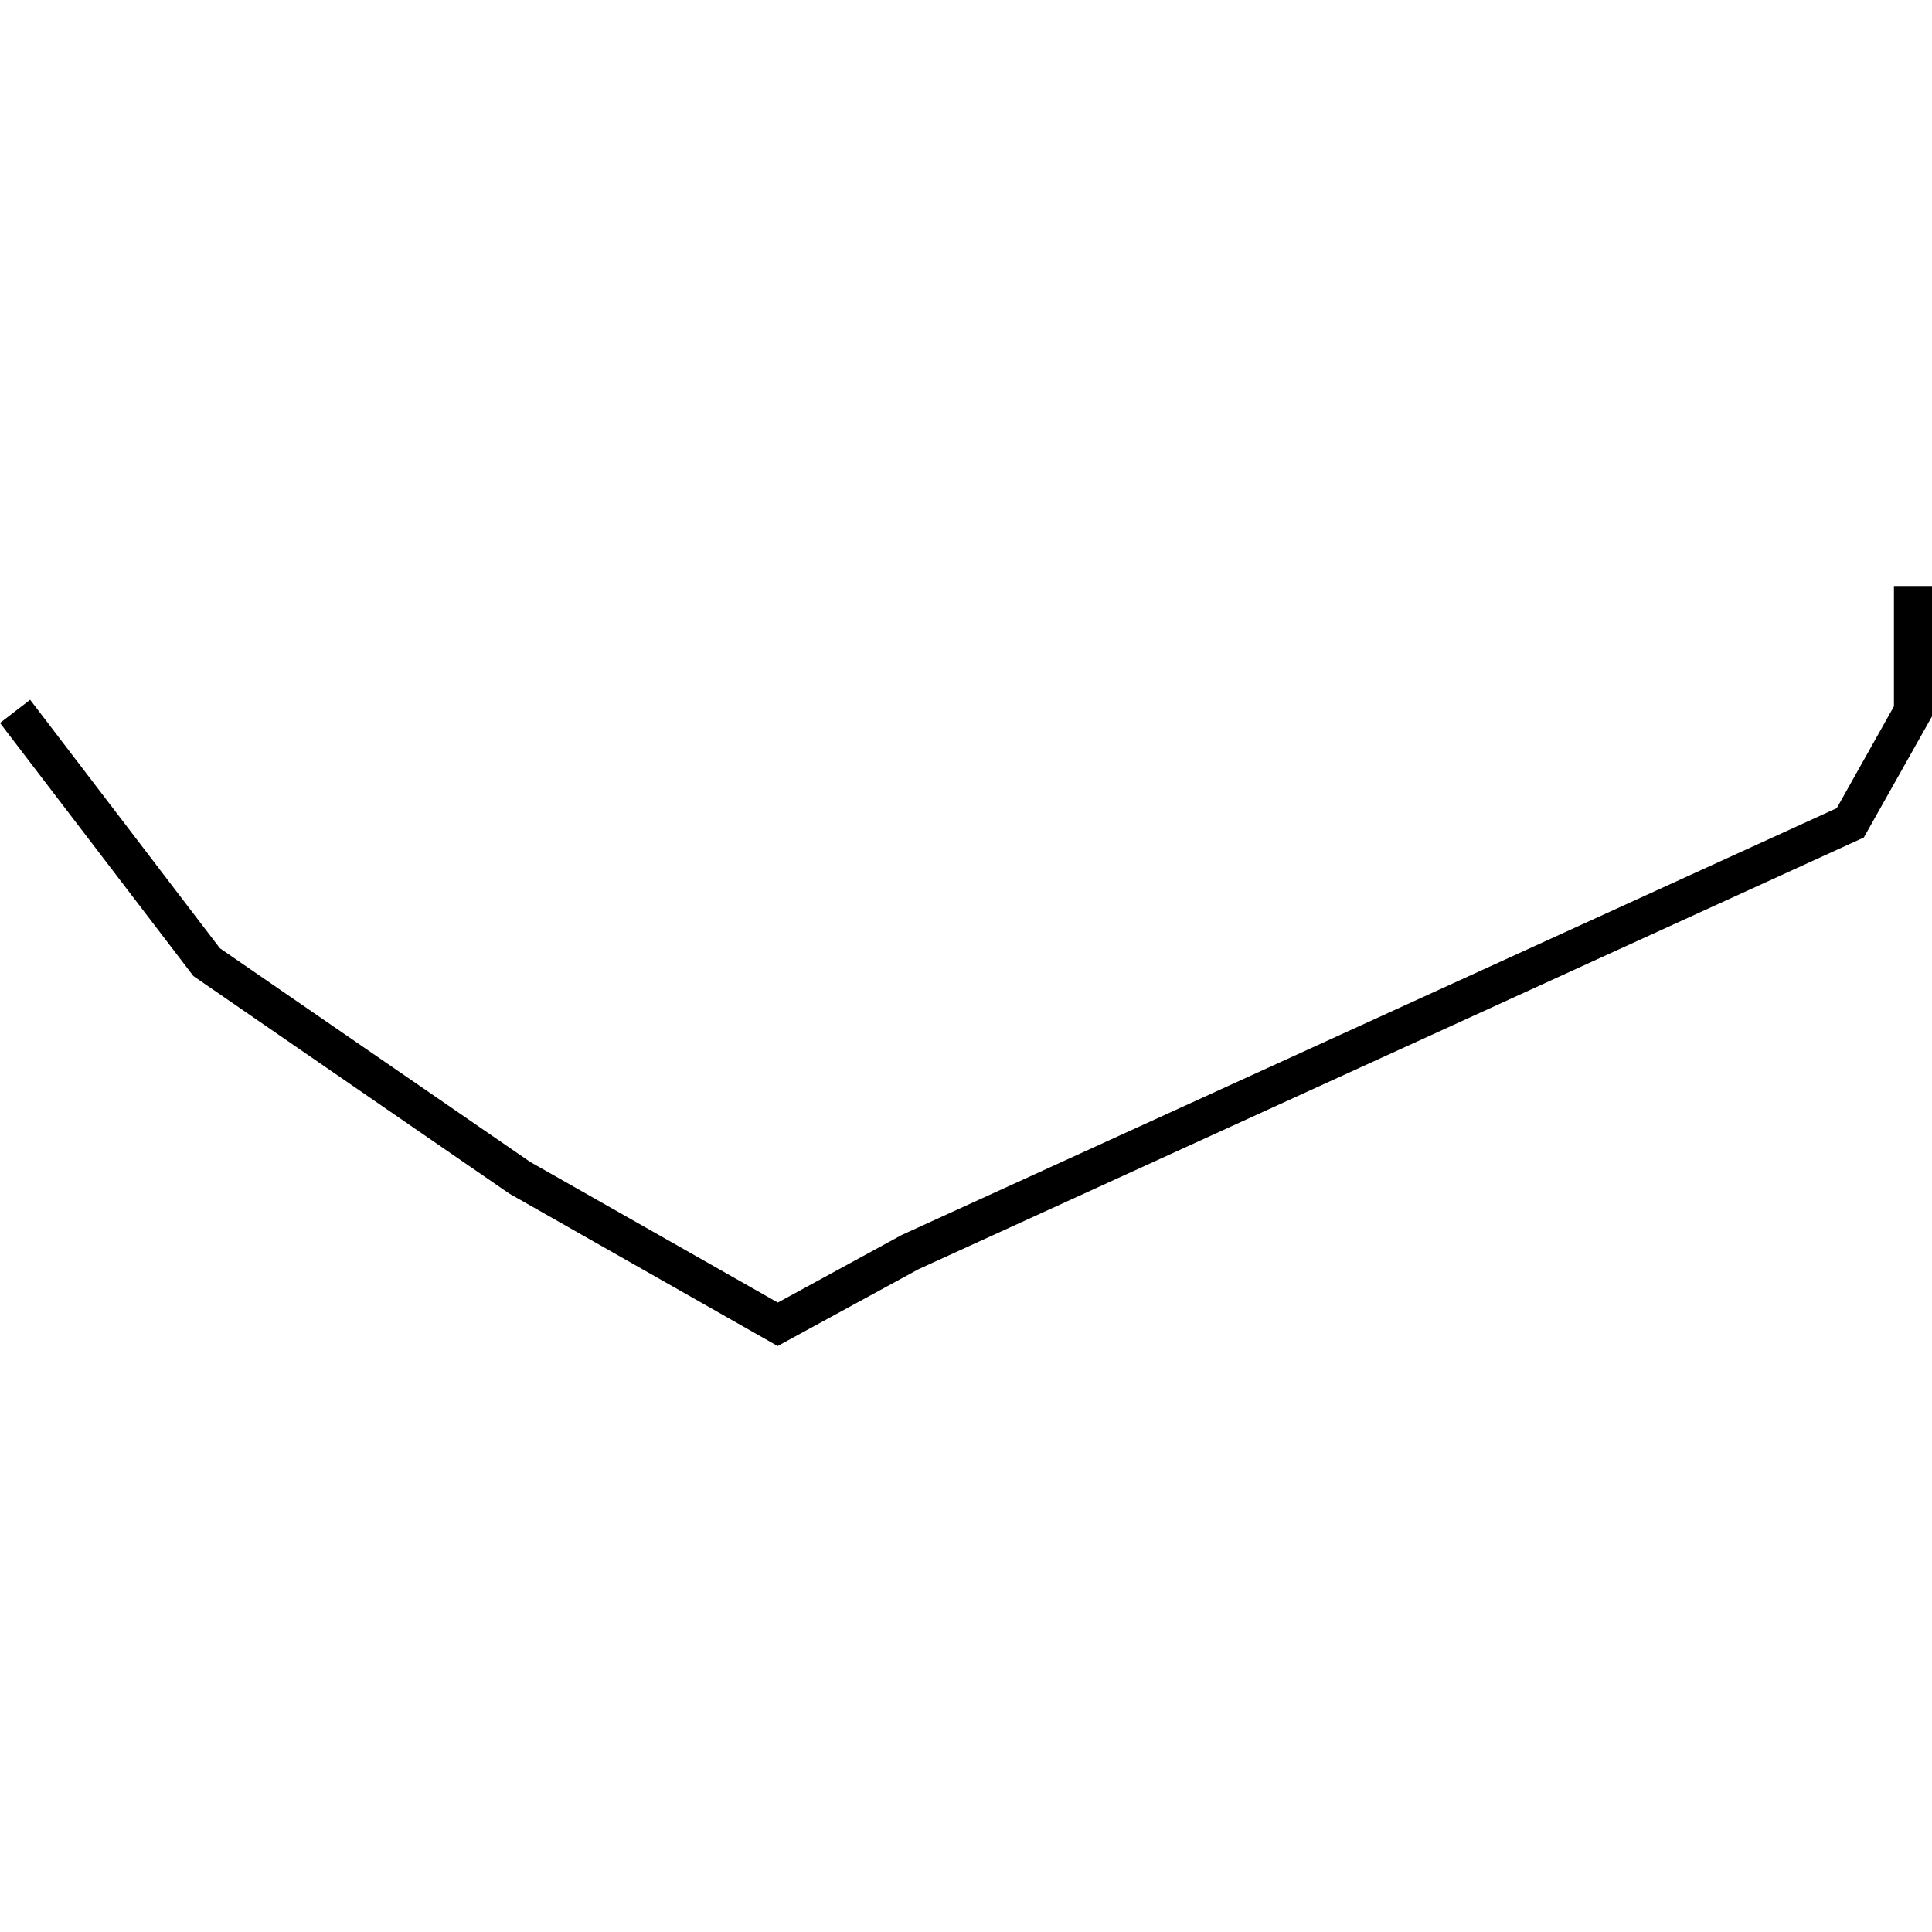 <?xml version="1.0" encoding="utf-8"?>
<!-- Generator: Adobe Illustrator 24.0.3, SVG Export Plug-In . SVG Version: 6.00 Build 0)  -->
<svg version="1.1" id="Layer_1" xmlns="http://www.w3.org/2000/svg" xmlns:xlink="http://www.w3.org/1999/xlink" x="0px" y="0px"
	 viewBox="0 0 1000 1000" style="enable-background:new 0 0 1000 1000;" xml:space="preserve">
<title>080520-domestic-s-outlined</title>
<g id="t">
	<polygon points="402.5,696.7 263.6,617.8 100.1,505.2 0,374.2 15.6,362.2 113.8,490.8 274.4,601.4 402.6,674.2 466.6,639.3 
		467,639.1 950.7,418.3 980.3,365.6 980.3,303.3 1000,303.3 1000,370.8 964.7,433.5 475.5,656.9 	"/>
</g>
</svg>
